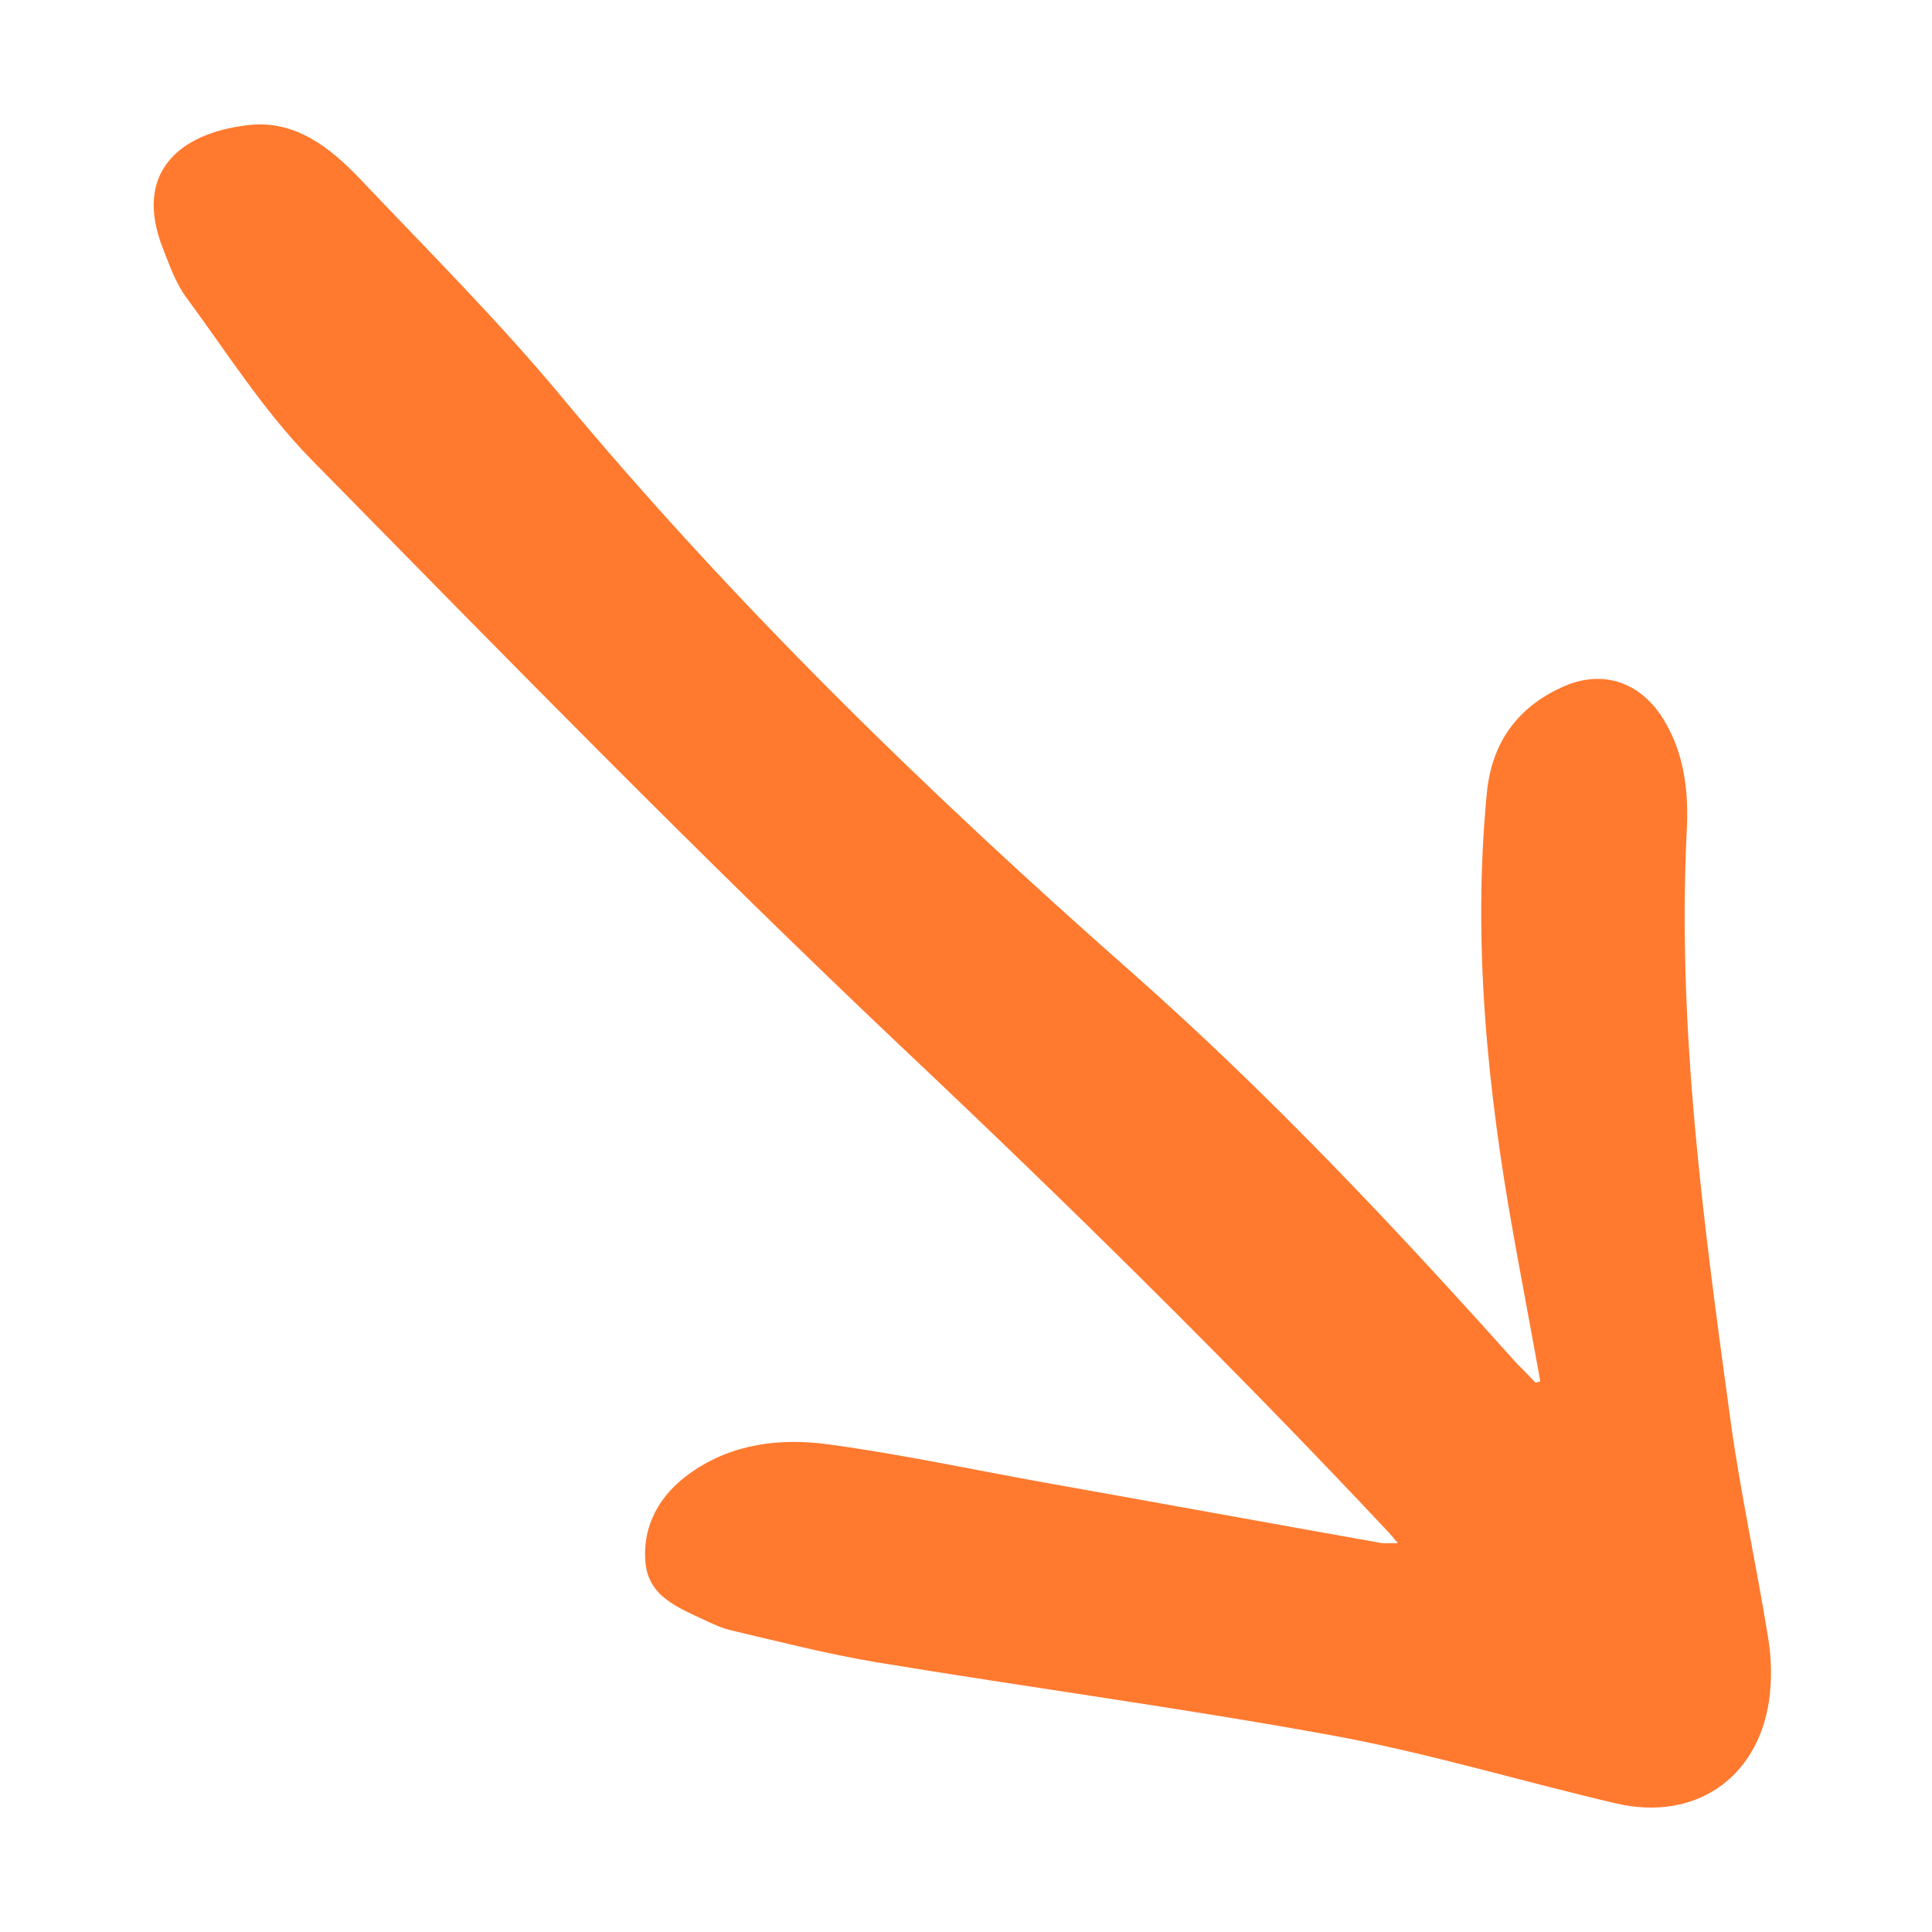 <?xml version="1.0" encoding="UTF-8"?> <svg xmlns="http://www.w3.org/2000/svg" width="264" height="264" viewBox="0 0 264 264" fill="none"><path d="M210.473 188.742C209.279 182.074 208.015 175.475 206.821 168.807C203.24 148.802 201.203 128.726 203.17 108.37C203.801 101.632 207.243 96.718 213.423 93.91C218.9 91.383 224.167 93.138 227.327 98.332C230.207 103.035 230.768 108.3 230.487 113.565C229.153 140.589 232.805 167.333 236.456 194.006C237.791 203.834 239.968 213.661 241.583 223.628C242.074 226.506 242.145 229.595 241.723 232.473C240.108 243.072 231.541 248.898 220.866 246.441C207.945 243.423 195.234 239.562 182.242 237.176C161.526 233.385 140.528 230.577 119.741 227.138C113.07 226.015 106.469 224.33 99.938 222.786C98.674 222.505 97.48 221.944 96.286 221.382C92.704 219.698 88.631 218.153 88.21 213.591C87.718 208.467 90.176 204.185 94.39 201.237C100.078 197.236 106.679 196.463 113.281 197.376C123.112 198.709 132.874 200.815 142.635 202.57C158.014 205.308 173.394 208.116 188.773 210.853C189.335 210.923 189.967 210.853 191.02 210.853C190.318 210.081 189.967 209.589 189.546 209.169C168.197 186.426 145.935 164.525 123.253 143.116C95.654 117.004 69.109 89.839 42.493 62.744C36.032 56.146 30.976 48.144 25.499 40.703C24.024 38.738 23.181 36.281 22.268 33.965C18.195 23.646 24.445 18.241 33.715 17.118C40.176 16.276 45.021 20.066 49.165 24.418C58.364 34.105 67.845 43.581 76.412 53.83C100.219 82.469 126.764 108.3 154.644 132.868C173.394 149.434 190.529 167.614 207.172 186.215C208.015 187.057 208.928 187.97 209.841 188.953C210.052 188.882 210.262 188.812 210.473 188.742Z" fill="#FF7A2F"></path></svg> 